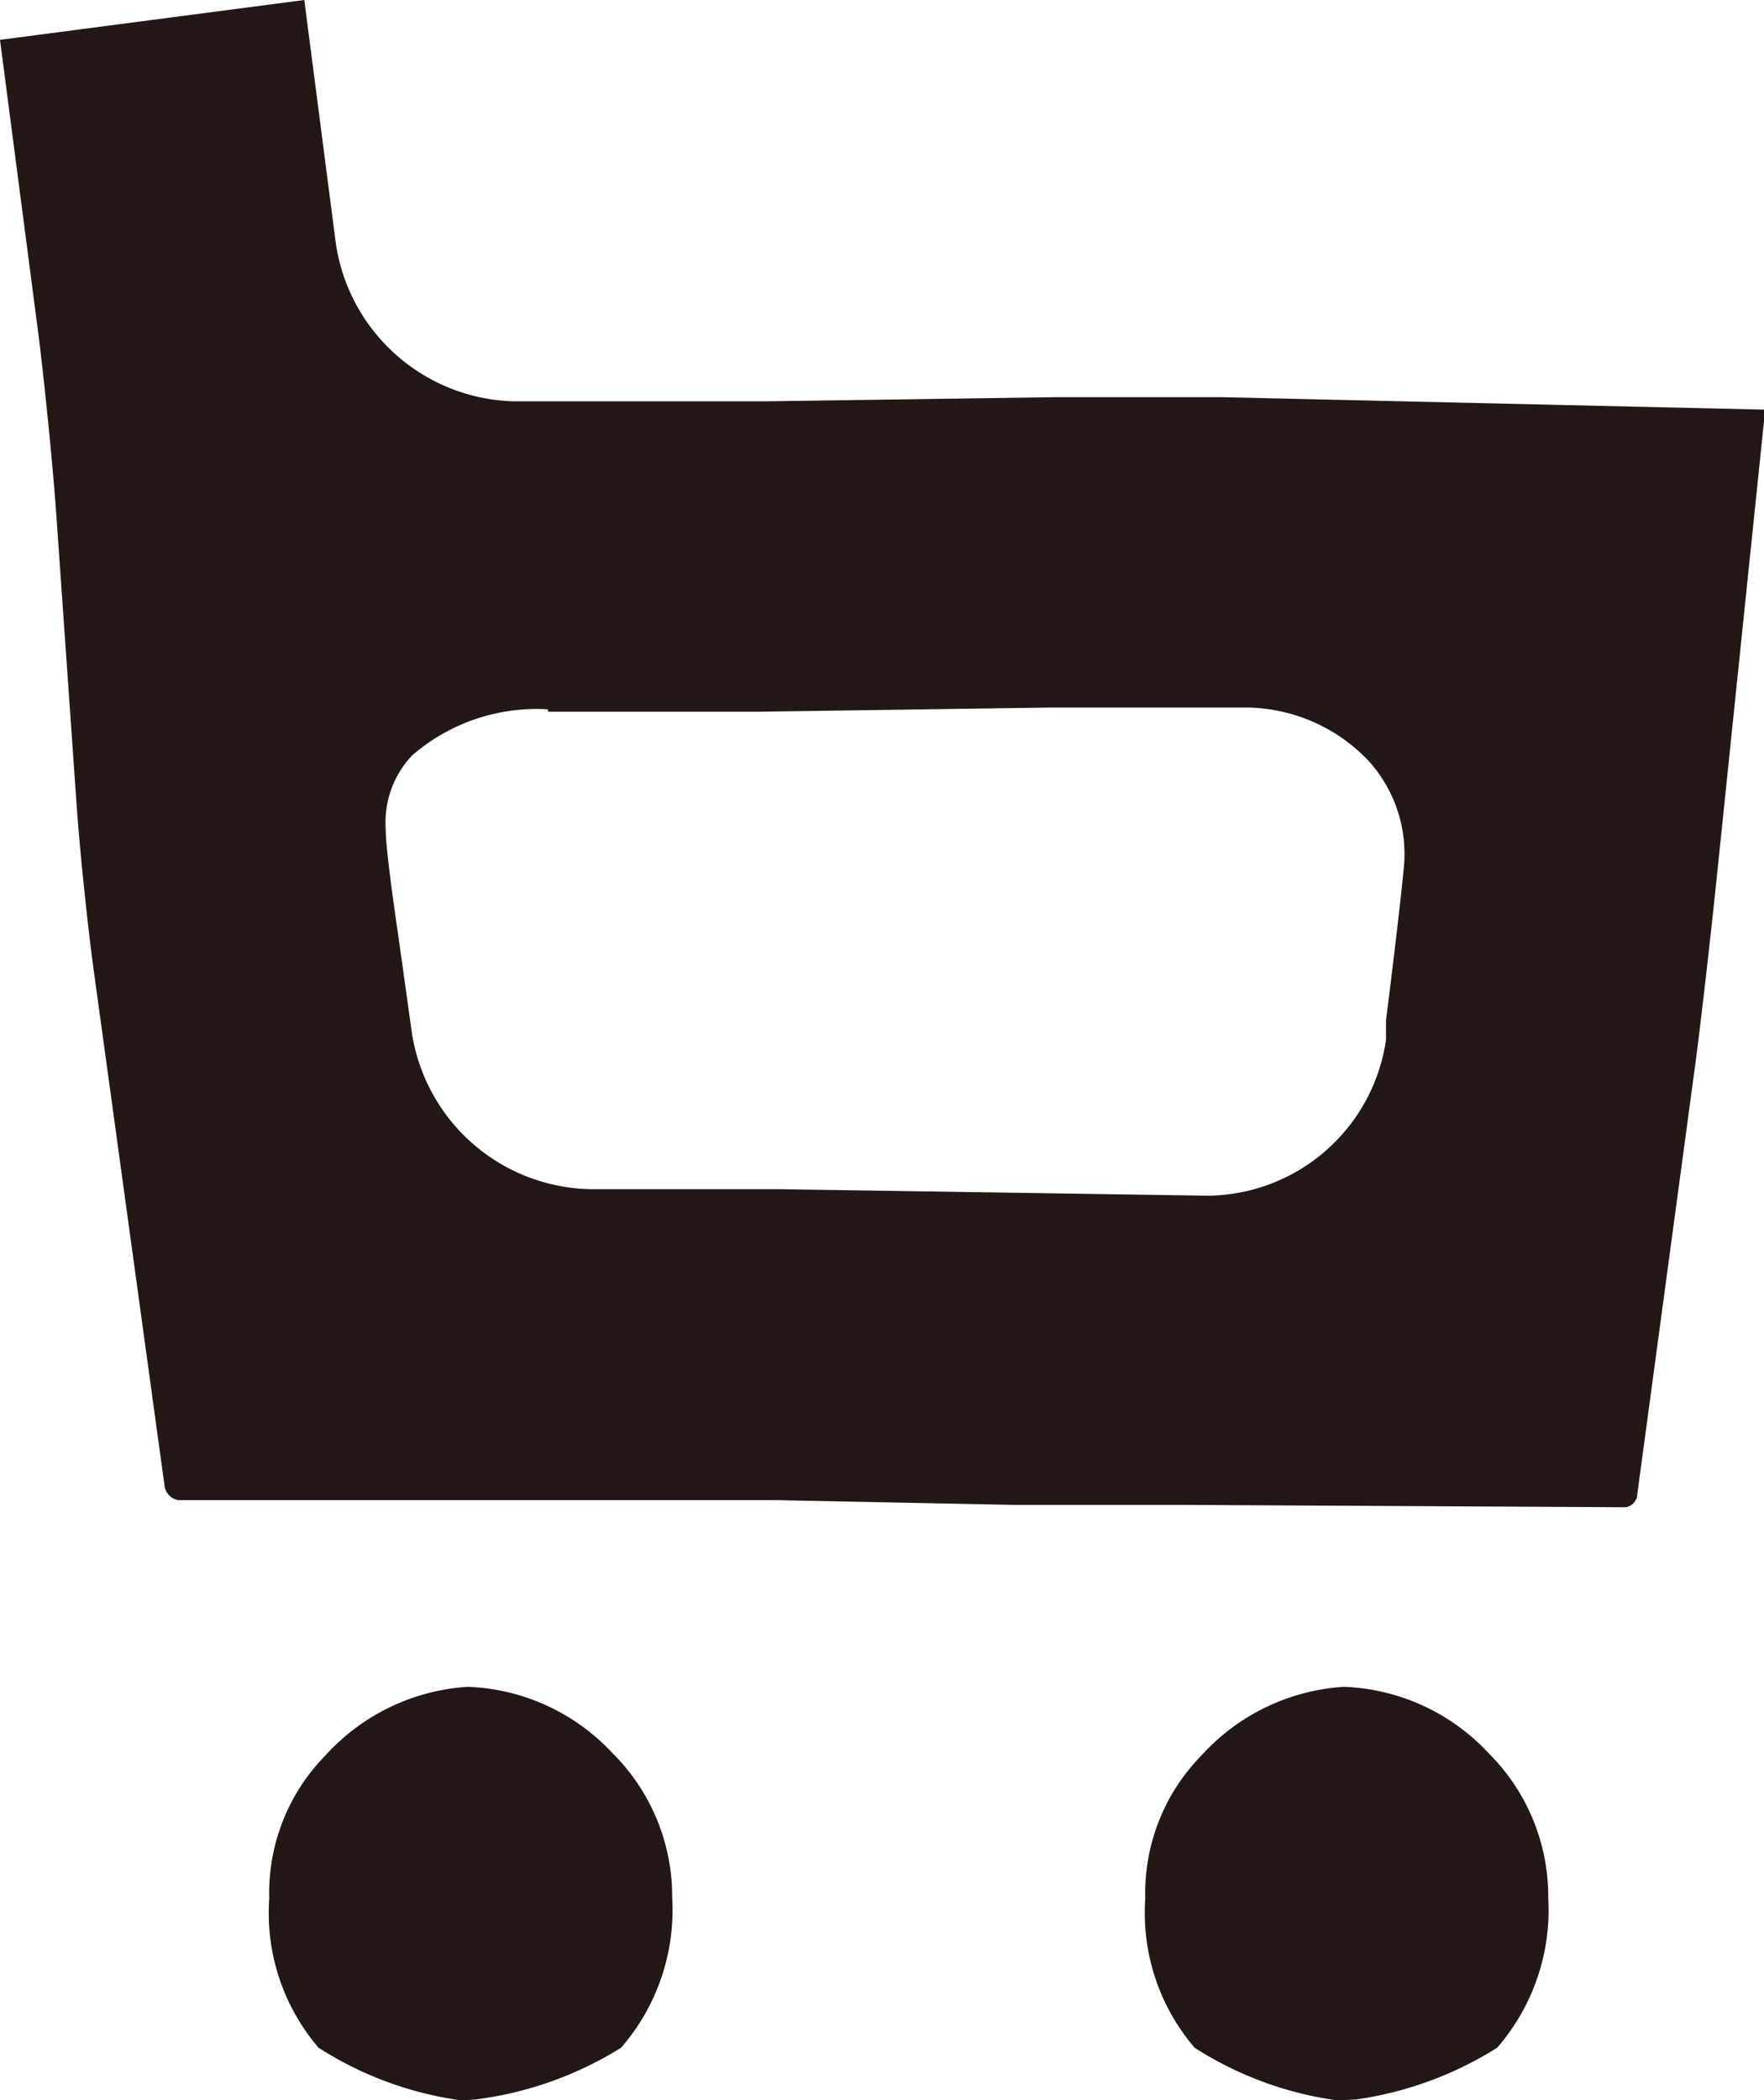 <svg xmlns="http://www.w3.org/2000/svg" viewBox="0 0 29.68 35.32"><title>cart</title><g id="レイヤー_2" data-name="レイヤー 2"><g id="イメージ"><path d="M7.87,35.32H7.72a5.93,5.93,0,0,1-2.36-.88,3.48,3.48,0,0,1-.83-2.51,3.3,3.3,0,0,1,.94-2.4,3.53,3.53,0,0,1,2.4-1.16,3.5,3.5,0,0,1,2.44,1.12,3.4,3.4,0,0,1,1,2.43,3.53,3.53,0,0,1-.86,2.52A6.05,6.05,0,0,1,8,35.31Z" style="fill:#231815"/><path d="M22.62,35.32h-.16a5.93,5.93,0,0,1-2.36-.88,3.48,3.48,0,0,1-.83-2.51,3.3,3.3,0,0,1,.94-2.4,3.53,3.53,0,0,1,2.4-1.16,3.5,3.5,0,0,1,2.44,1.12,3.4,3.4,0,0,1,1,2.43,3.53,3.53,0,0,1-.86,2.52,6.05,6.05,0,0,1-2.37.87Z" style="fill:#231815"/><path d="M19.86,25.31l-2.82,0-4-.08-2.86,0H3A.28.28,0,0,1,2.77,25l-1.2-8.73c-.1-.74-.23-2-.28-2.72l-.35-5c-.06-.8-.19-2.1-.29-2.9L0,.67,5.12,0l.53,4.09a3.11,3.11,0,0,0,3,2.66l1.34,0h2.88l4.91-.07h.92l1.86,0,9.14.21L28.86,15c-.08.76-.22,2-.32,2.78l-1,7.41a.25.25,0,0,1-.18.16ZM9.22,11.93a3.2,3.2,0,0,0-2.28.77,1.63,1.63,0,0,0-.45,1.24c0,.35.14,1.3.24,2l.2,1.43a3.1,3.1,0,0,0,3,2.63h.34l2.81,0,7.24.11a3.06,3.06,0,0,0,3-2.62l0-.33c.1-.79.24-1.94.3-2.57a2.33,2.33,0,0,0-.59-1.79A2.87,2.87,0,0,0,21,11.9h-.46l-1.94,0h-.94l-4.88.07H9.22Z" style="fill:#231815"/></g></g></svg>